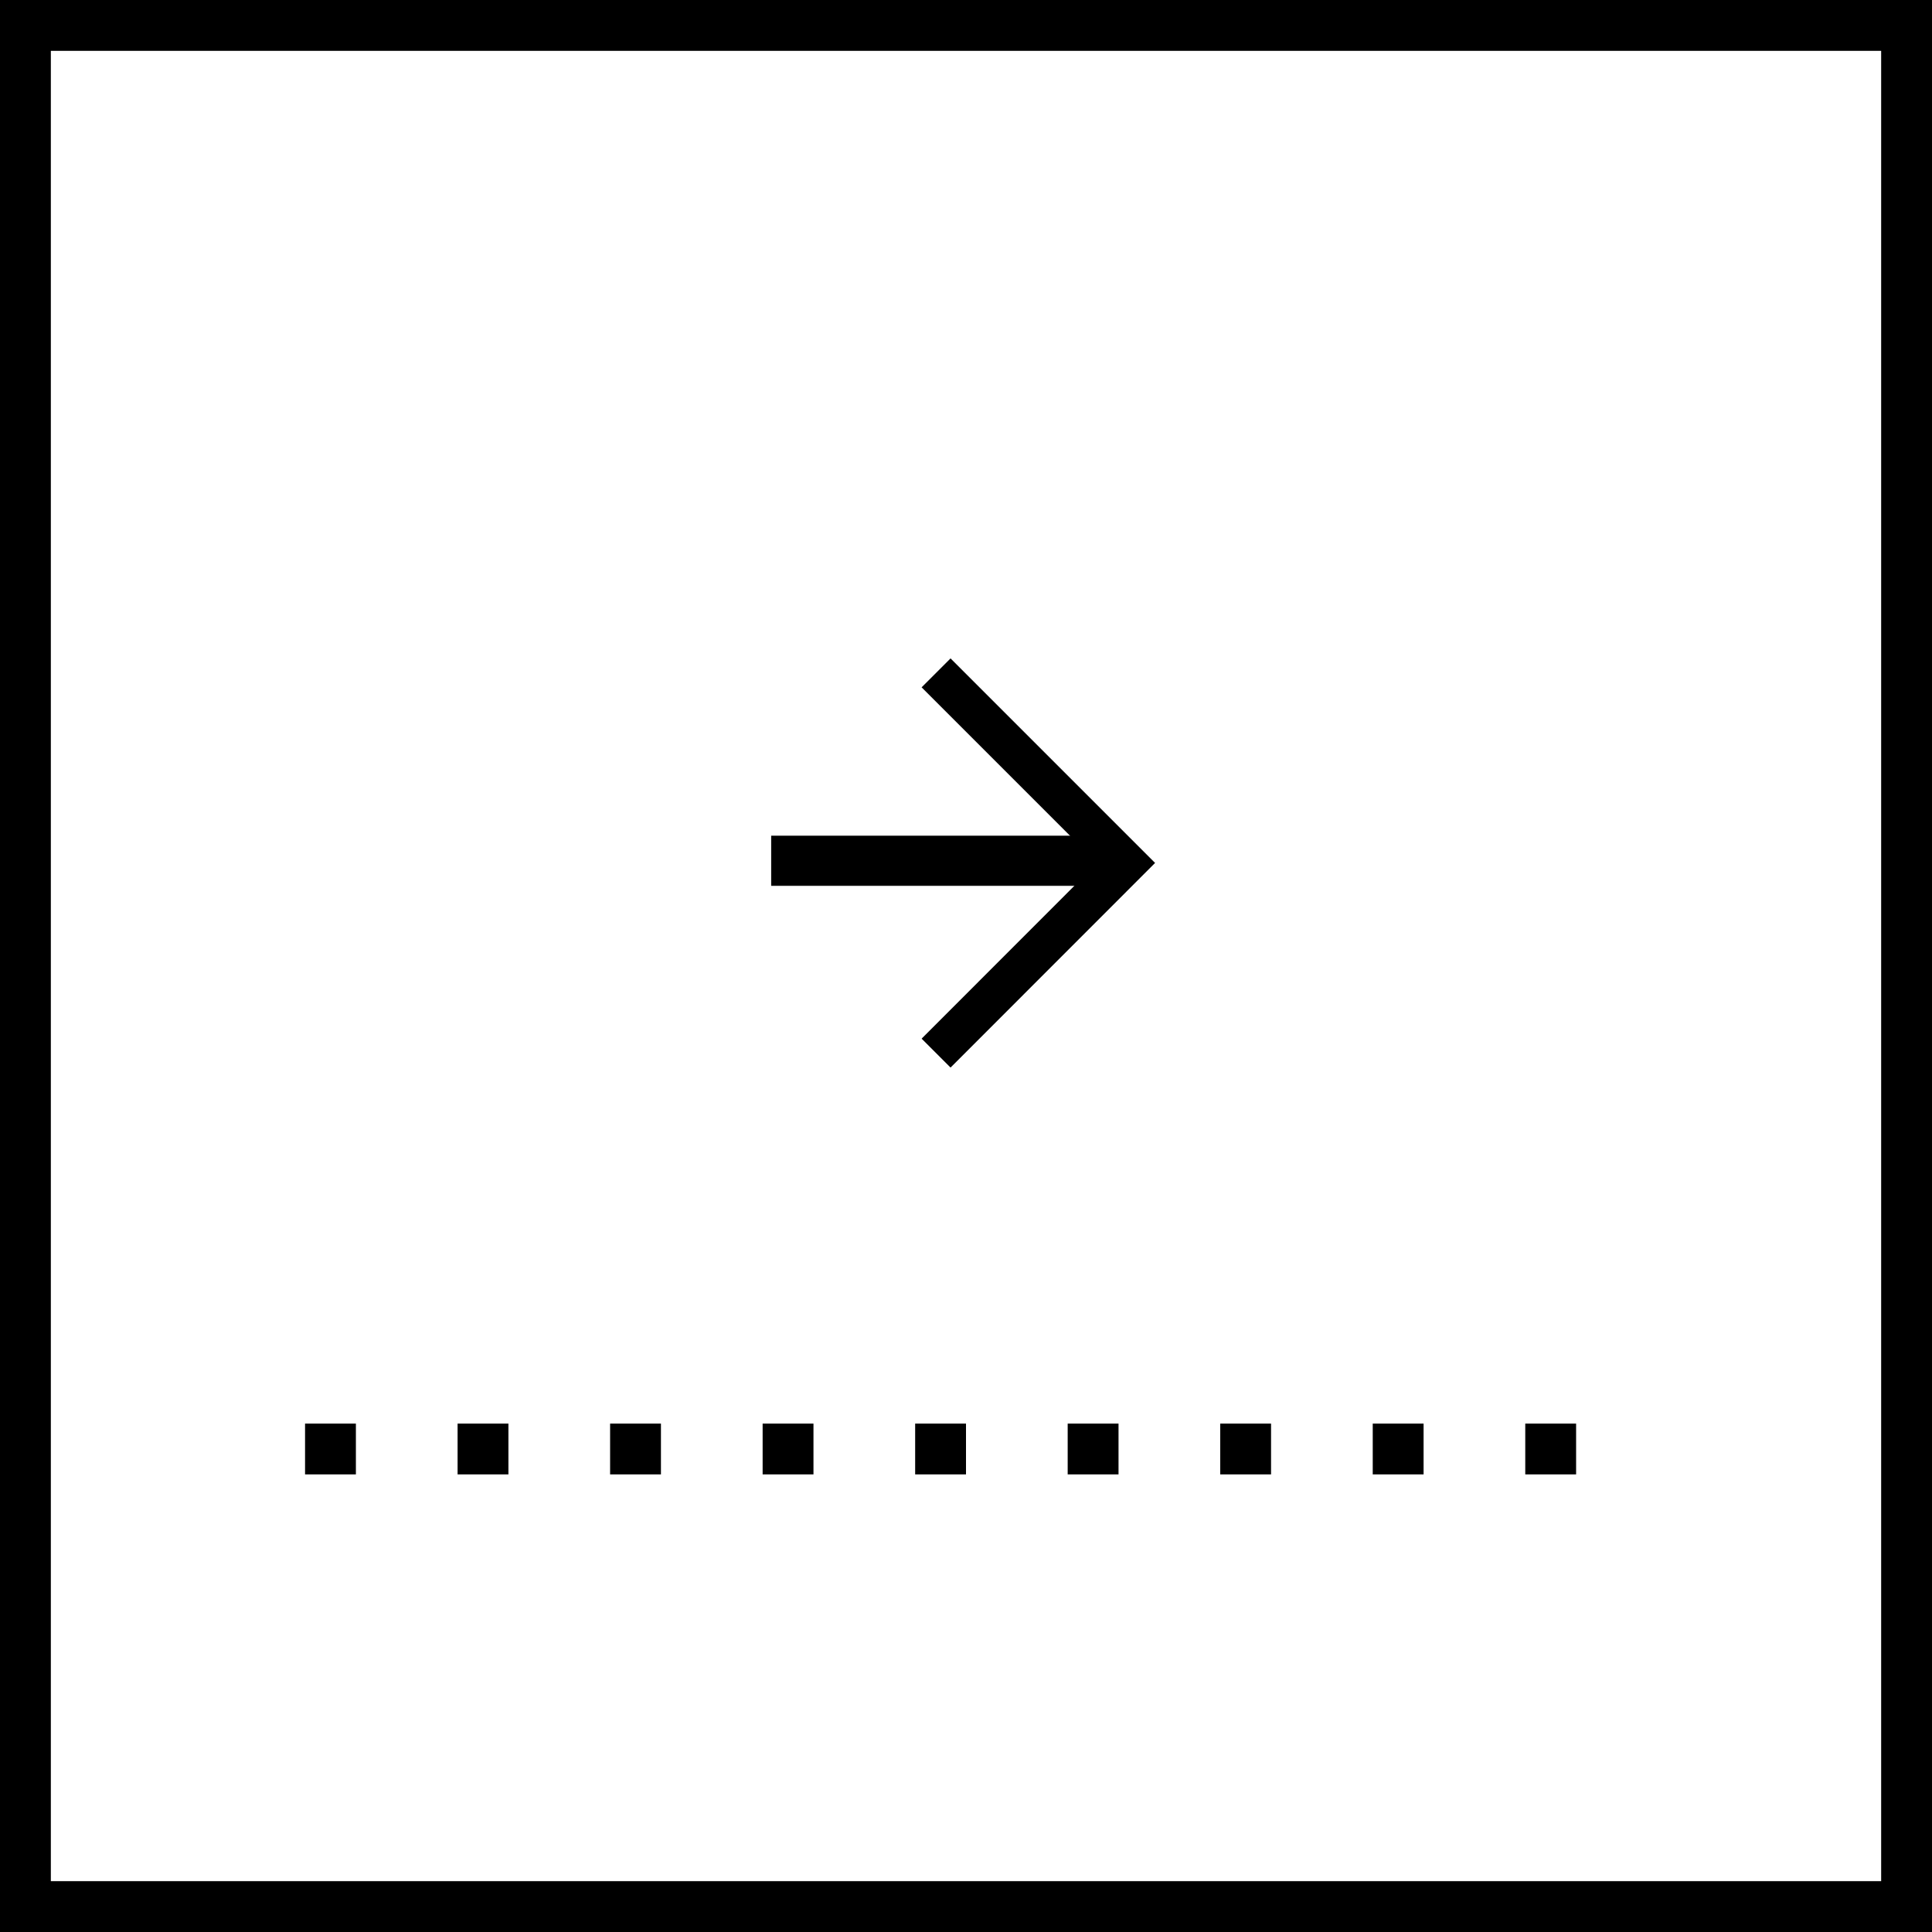 <svg id="コンポーネント_25_14" data-name="コンポーネント 25 – 14" xmlns="http://www.w3.org/2000/svg" xmlns:xlink="http://www.w3.org/1999/xlink" width="38" height="38" viewBox="0 0 38 38">
  <defs>
    <clipPath id="clip-path">
      <rect width="27" height="3" fill="none"/>
    </clipPath>
  </defs>
  <g id="長方形_25704" data-name="長方形 25704" fill="#fff" stroke="#000" stroke-width="1">
    <rect width="38" height="38" stroke="none"/>
    <rect x="0.5" y="0.5" width="37" height="37" fill="none"/>
  </g>
  <g id="リピートグリッド_1" data-name="リピートグリッド 1" transform="translate(6 28)" clip-path="url(#clip-path)">
    <g transform="translate(-401 -3247)">
      <g id="グループ_17912" data-name="グループ 17912" transform="translate(400.92 3247.329)">
        <rect id="長方形_222" data-name="長方形 222" width="1" height="1" transform="translate(1.08 -0.329) rotate(90)"/>
      </g>
      <g id="グループ_17914" data-name="グループ 17914" transform="translate(403.92 3247.329)">
        <rect id="長方形_222-2" data-name="長方形 222" width="1" height="1" transform="translate(1.08 -0.329) rotate(90)"/>
      </g>
    </g>
    <g transform="translate(-395 -3247)">
      <g id="グループ_17912-2" data-name="グループ 17912" transform="translate(400.92 3247.329)">
        <rect id="長方形_222-3" data-name="長方形 222" width="1" height="1" transform="translate(1.08 -0.329) rotate(90)"/>
      </g>
      <g id="グループ_17914-2" data-name="グループ 17914" transform="translate(403.92 3247.329)">
        <rect id="長方形_222-4" data-name="長方形 222" width="1" height="1" transform="translate(1.08 -0.329) rotate(90)"/>
      </g>
    </g>
    <g transform="translate(-389 -3247)">
      <g id="グループ_17912-3" data-name="グループ 17912" transform="translate(400.92 3247.329)">
        <rect id="長方形_222-5" data-name="長方形 222" width="1" height="1" transform="translate(1.08 -0.329) rotate(90)"/>
      </g>
      <g id="グループ_17914-3" data-name="グループ 17914" transform="translate(403.92 3247.329)">
        <rect id="長方形_222-6" data-name="長方形 222" width="1" height="1" transform="translate(1.08 -0.329) rotate(90)"/>
      </g>
    </g>
    <g transform="translate(-383 -3247)">
      <g id="グループ_17912-4" data-name="グループ 17912" transform="translate(400.92 3247.329)">
        <rect id="長方形_222-7" data-name="長方形 222" width="1" height="1" transform="translate(1.08 -0.329) rotate(90)"/>
      </g>
      <g id="グループ_17914-4" data-name="グループ 17914" transform="translate(403.92 3247.329)">
        <rect id="長方形_222-8" data-name="長方形 222" width="1" height="1" transform="translate(1.08 -0.329) rotate(90)"/>
      </g>
    </g>
    <g transform="translate(-377 -3247)">
      <g id="グループ_17912-5" data-name="グループ 17912" transform="translate(400.92 3247.329)">
        <rect id="長方形_222-9" data-name="長方形 222" width="1" height="1" transform="translate(1.08 -0.329) rotate(90)"/>
      </g>
      <g id="グループ_17914-5" data-name="グループ 17914" transform="translate(403.92 3247.329)">
        <rect id="長方形_222-10" data-name="長方形 222" width="1" height="1" transform="translate(1.08 -0.329) rotate(90)"/>
      </g>
    </g>
  </g>
  <g id="グループ_18407" data-name="グループ 18407" transform="translate(15.168 12.95)">
    <path id="前面オブジェクトで型抜き_4" data-name="前面オブジェクトで型抜き 4" d="M.569,8.048h0L0,7.479,3.454,4.023,0,.569.569,0,4.592,4.023.57,8.047Z" transform="translate(2.959 0)"/>
    <rect id="長方形_225" data-name="長方形 225" width="6.903" height="0.986" transform="translate(0 3.487)"/>
  </g>
</svg>

